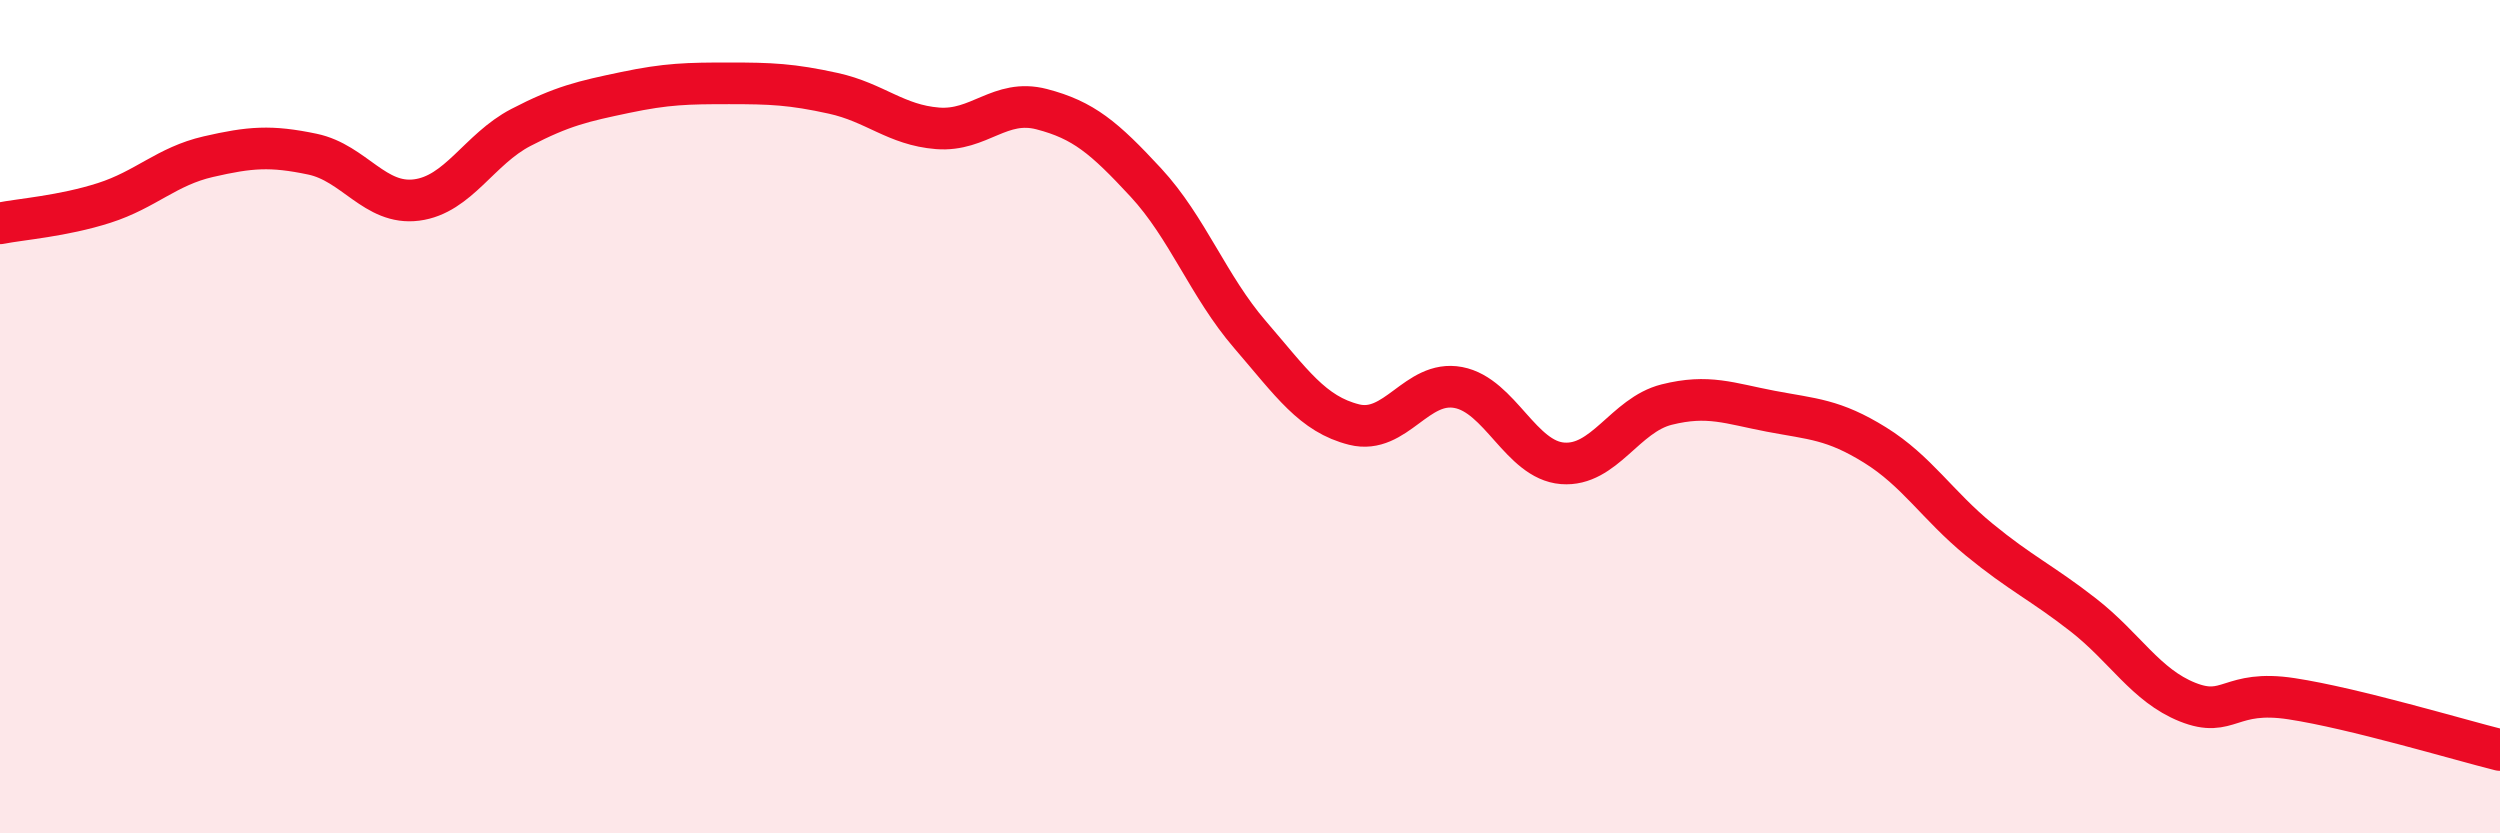 
    <svg width="60" height="20" viewBox="0 0 60 20" xmlns="http://www.w3.org/2000/svg">
      <path
        d="M 0,5.36 C 0.5,5.26 1.5,5.19 2.5,4.87 C 3.5,4.55 4,3.99 5,3.76 C 6,3.53 6.5,3.49 7.5,3.7 C 8.5,3.91 9,4.93 10,4.8 C 11,4.67 11.5,3.58 12.5,3.06 C 13.5,2.54 14,2.43 15,2.22 C 16,2.01 16.5,2 17.5,2 C 18.5,2 19,2.02 20,2.24 C 21,2.46 21.5,3 22.5,3.08 C 23.5,3.16 24,2.36 25,2.62 C 26,2.88 26.5,3.3 27.5,4.38 C 28.5,5.46 29,6.87 30,8.03 C 31,9.19 31.5,9.94 32.5,10.19 C 33.5,10.44 34,9.11 35,9.3 C 36,9.49 36.5,11.04 37.5,11.12 C 38.5,11.2 39,9.96 40,9.71 C 41,9.46 41.5,9.68 42.5,9.87 C 43.5,10.06 44,10.06 45,10.68 C 46,11.3 46.5,12.13 47.5,12.95 C 48.5,13.77 49,13.98 50,14.76 C 51,15.54 51.5,16.45 52.5,16.85 C 53.5,17.25 53.5,16.54 55,16.77 C 56.5,17 59,17.75 60,18L60 20L0 20Z"
        fill="#EB0A25"
        opacity="0.1"
        stroke-linecap="round"
        stroke-linejoin="round"
      />
      <path
        d="M 0,5.36 C 0.5,5.26 1.5,5.19 2.5,4.87 C 3.5,4.55 4,3.99 5,3.76 C 6,3.53 6.5,3.49 7.5,3.7 C 8.5,3.91 9,4.93 10,4.8 C 11,4.67 11.5,3.58 12.5,3.06 C 13.5,2.54 14,2.43 15,2.22 C 16,2.01 16.5,2 17.5,2 C 18.5,2 19,2.02 20,2.24 C 21,2.46 21.5,3 22.5,3.08 C 23.5,3.16 24,2.36 25,2.62 C 26,2.88 26.5,3.3 27.5,4.38 C 28.5,5.46 29,6.87 30,8.03 C 31,9.19 31.5,9.94 32.5,10.19 C 33.5,10.44 34,9.11 35,9.3 C 36,9.49 36.5,11.04 37.5,11.12 C 38.5,11.2 39,9.96 40,9.71 C 41,9.46 41.5,9.68 42.5,9.87 C 43.5,10.06 44,10.06 45,10.68 C 46,11.3 46.5,12.13 47.5,12.95 C 48.5,13.77 49,13.98 50,14.76 C 51,15.54 51.5,16.45 52.5,16.85 C 53.5,17.25 53.5,16.54 55,16.77 C 56.5,17 59,17.75 60,18"
        stroke="#EB0A25"
        stroke-width="1"
        fill="none"
        stroke-linecap="round"
        stroke-linejoin="round"
      />
    </svg>
  